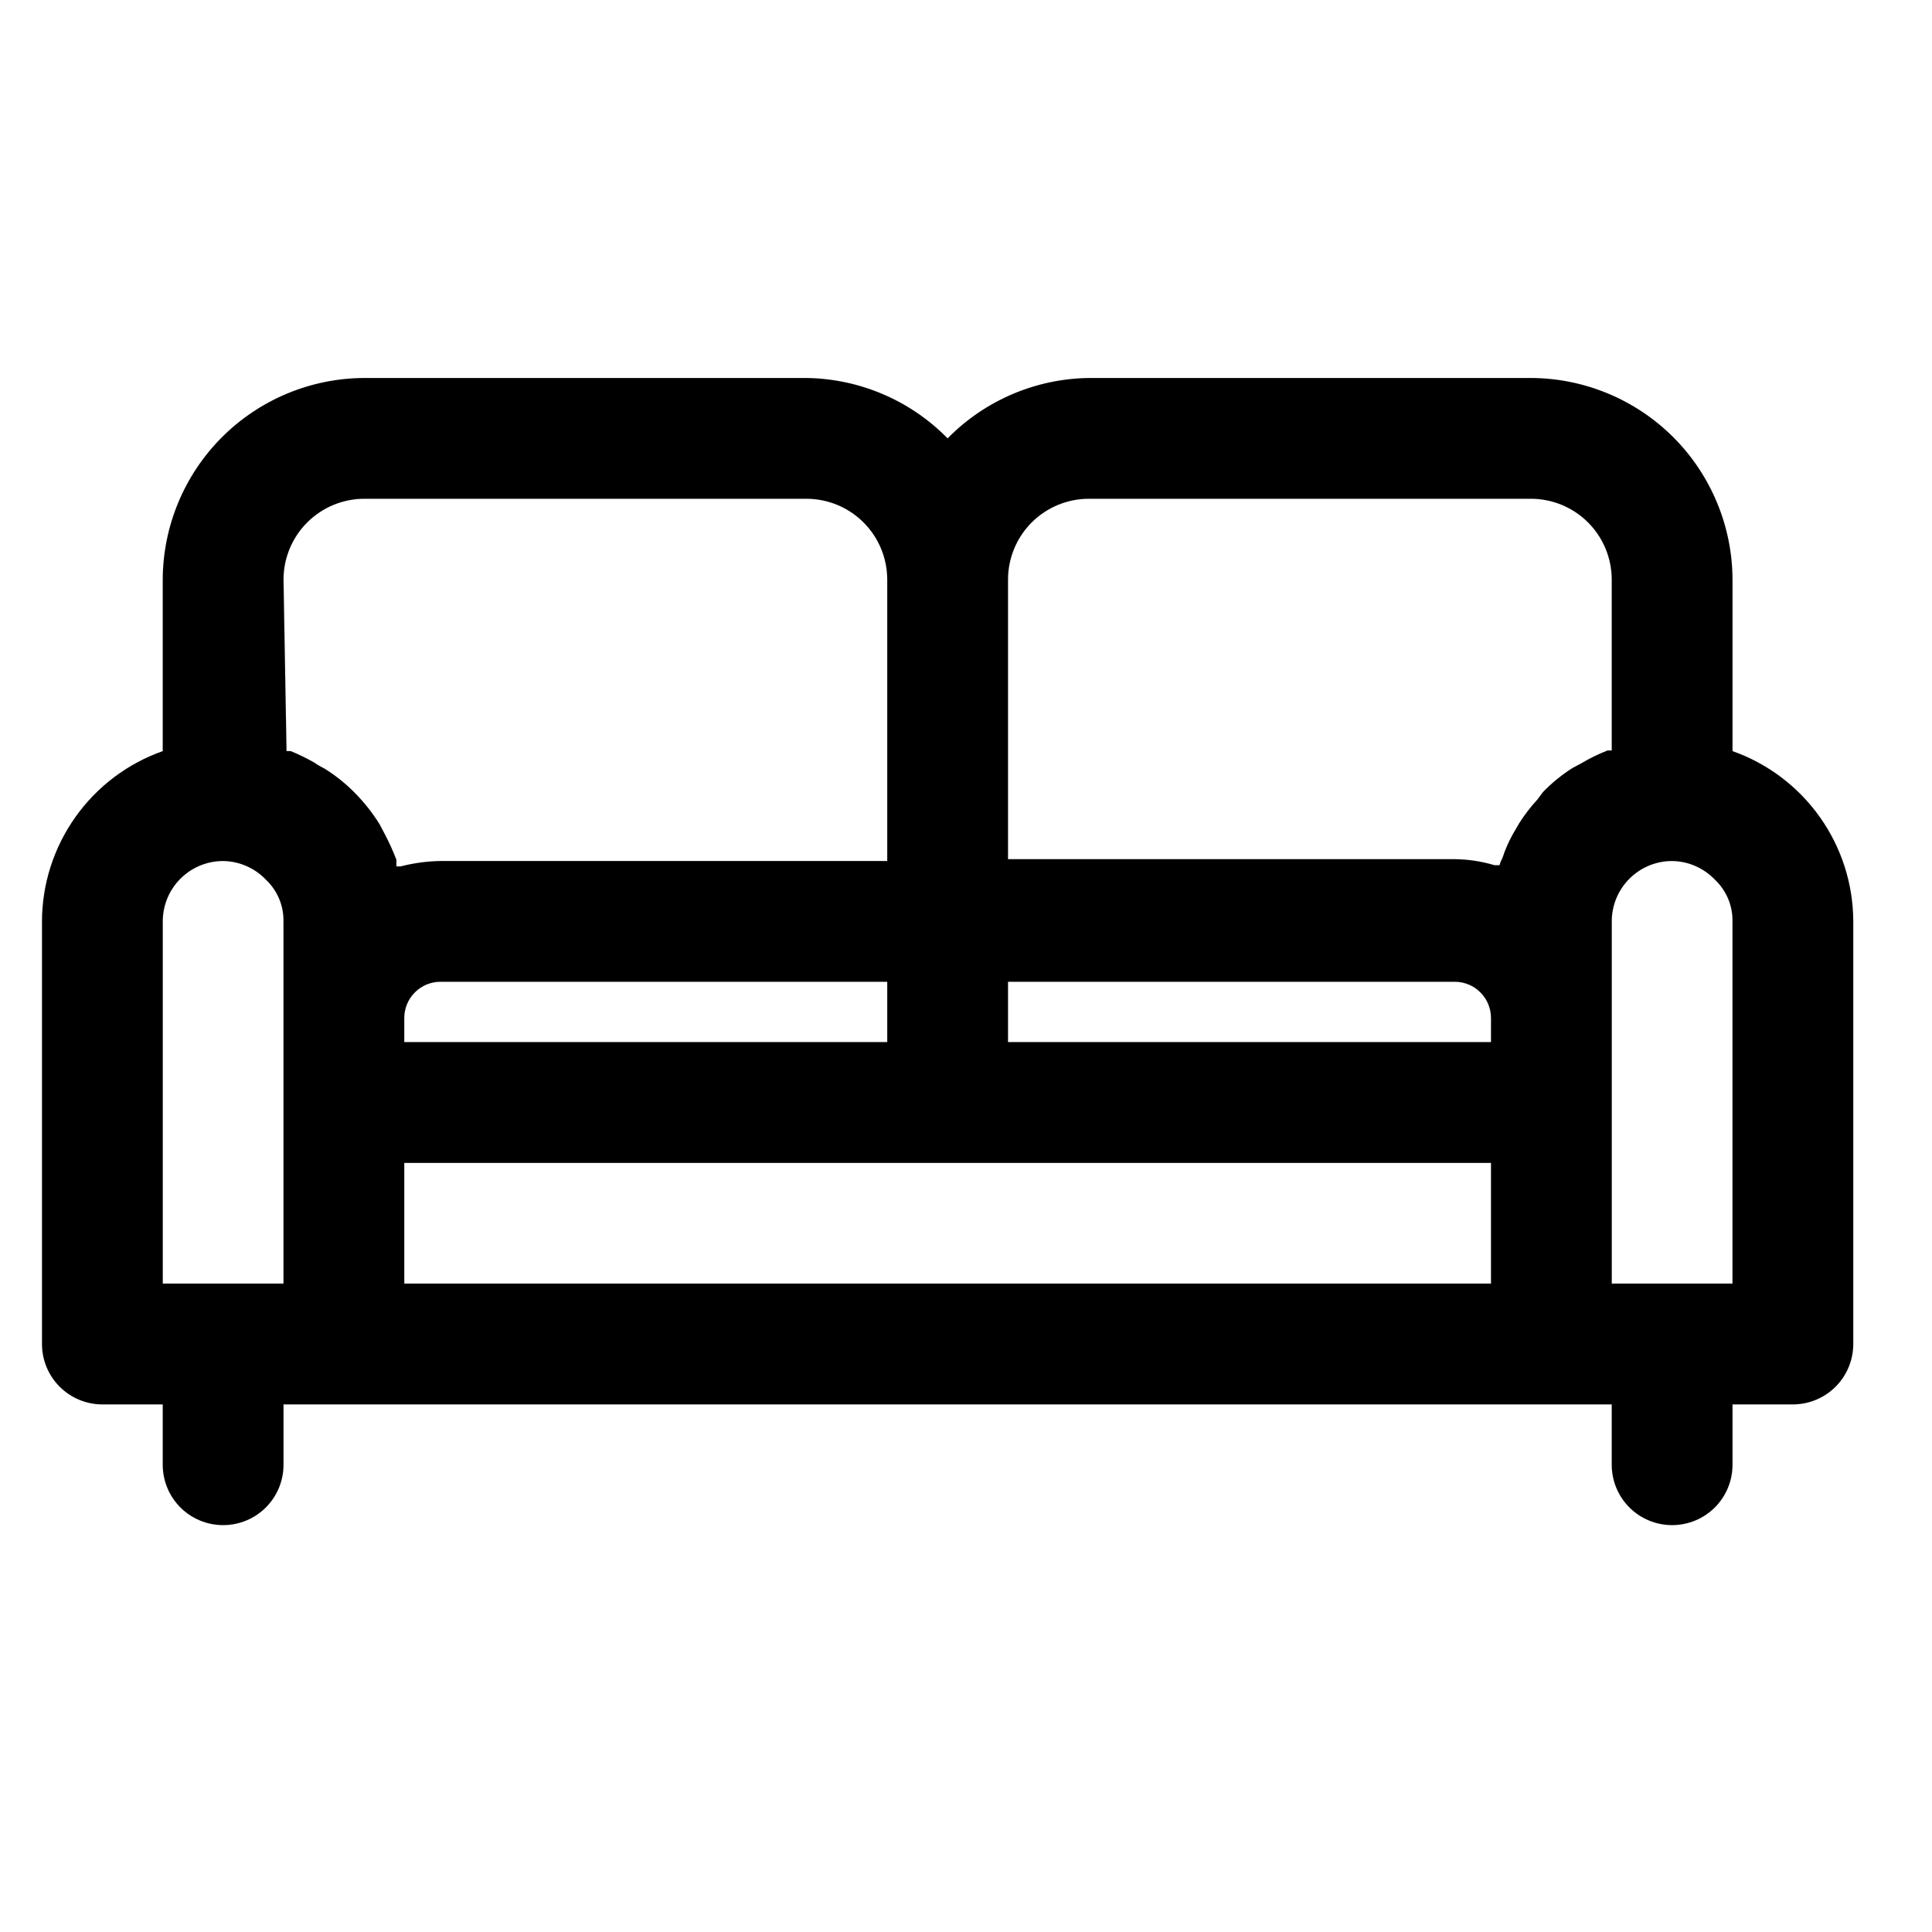 <svg width="46" height="46" viewBox="0 0 46 46" fill="none" xmlns="http://www.w3.org/2000/svg">
<path d="M41.25 17.884V13.801C41.246 12.529 40.739 11.31 39.84 10.41C38.94 9.511 37.721 9.004 36.449 9H25.926C24.659 9.017 23.45 9.533 22.562 10.438C21.675 9.533 20.466 9.017 19.199 9H8.676C7.404 9.004 6.185 9.511 5.285 10.41C4.386 11.31 3.879 12.529 3.875 13.801V17.884C3.036 18.18 2.31 18.729 1.795 19.455C1.28 20.181 1.002 21.048 1 21.938V32C1 32.381 1.151 32.747 1.421 33.017C1.691 33.286 2.056 33.438 2.438 33.438H3.875V34.875C3.875 35.256 4.026 35.622 4.296 35.892C4.566 36.161 4.931 36.312 5.312 36.312C5.694 36.312 6.059 36.161 6.329 35.892C6.599 35.622 6.75 35.256 6.75 34.875V33.438H38.375V34.875C38.375 35.256 38.526 35.622 38.796 35.892C39.066 36.161 39.431 36.312 39.812 36.312C40.194 36.312 40.559 36.161 40.829 35.892C41.099 35.622 41.25 35.256 41.25 34.875V33.438H42.688C43.069 33.438 43.434 33.286 43.704 33.017C43.974 32.747 44.125 32.381 44.125 32V21.938C44.123 21.048 43.845 20.181 43.33 19.455C42.815 18.729 42.089 18.18 41.25 17.884ZM25.926 11.875H36.449C36.96 11.875 37.45 12.078 37.811 12.439C38.172 12.8 38.375 13.29 38.375 13.801V17.869H38.274C38.06 17.953 37.853 18.053 37.656 18.171L37.441 18.286C37.184 18.449 36.947 18.642 36.736 18.861L36.607 19.034C36.447 19.208 36.303 19.395 36.176 19.594L36.017 19.867C35.918 20.046 35.836 20.234 35.773 20.428C35.743 20.483 35.719 20.541 35.701 20.601H35.586C35.278 20.509 34.959 20.46 34.638 20.457H24V13.801C24 13.29 24.203 12.8 24.564 12.439C24.925 12.078 25.415 11.875 25.926 11.875ZM9.625 24.238C9.625 24.009 9.716 23.789 9.878 23.628C10.039 23.466 10.259 23.375 10.488 23.375H21.125V24.812H9.625V24.238ZM24 23.375H34.638C34.751 23.375 34.863 23.397 34.968 23.441C35.072 23.484 35.167 23.547 35.247 23.628C35.328 23.708 35.391 23.803 35.434 23.907C35.478 24.012 35.5 24.124 35.5 24.238V24.812H24V23.375ZM6.75 13.801C6.75 13.29 6.953 12.8 7.314 12.439C7.675 12.078 8.165 11.875 8.676 11.875H19.199C19.71 11.875 20.2 12.078 20.561 12.439C20.922 12.8 21.125 13.29 21.125 13.801V20.5H10.488C10.167 20.506 9.849 20.549 9.539 20.629H9.438C9.438 20.629 9.438 20.529 9.438 20.471C9.359 20.265 9.268 20.063 9.165 19.867L9.036 19.623C8.868 19.352 8.67 19.102 8.446 18.876C8.23 18.657 7.989 18.463 7.728 18.301C7.728 18.301 7.555 18.214 7.483 18.157C7.302 18.054 7.115 17.963 6.923 17.884H6.822L6.75 13.801ZM3.875 21.938C3.875 21.556 4.026 21.191 4.296 20.921C4.566 20.651 4.931 20.5 5.312 20.5C5.504 20.503 5.692 20.543 5.868 20.62C6.043 20.697 6.201 20.807 6.333 20.946C6.468 21.073 6.574 21.227 6.646 21.398C6.718 21.569 6.753 21.752 6.75 21.938V30.562H3.875V21.938ZM9.625 27.688H35.5V30.562H9.625V27.688ZM41.25 30.562H38.375V21.938C38.375 21.556 38.526 21.191 38.796 20.921C39.066 20.651 39.431 20.5 39.812 20.5C40.004 20.503 40.193 20.543 40.368 20.62C40.543 20.697 40.701 20.807 40.833 20.946C40.968 21.073 41.074 21.227 41.146 21.398C41.218 21.569 41.253 21.752 41.25 21.938V30.562Z" fill="black" stroke="black" stroke-width="0.001"/>
</svg>
